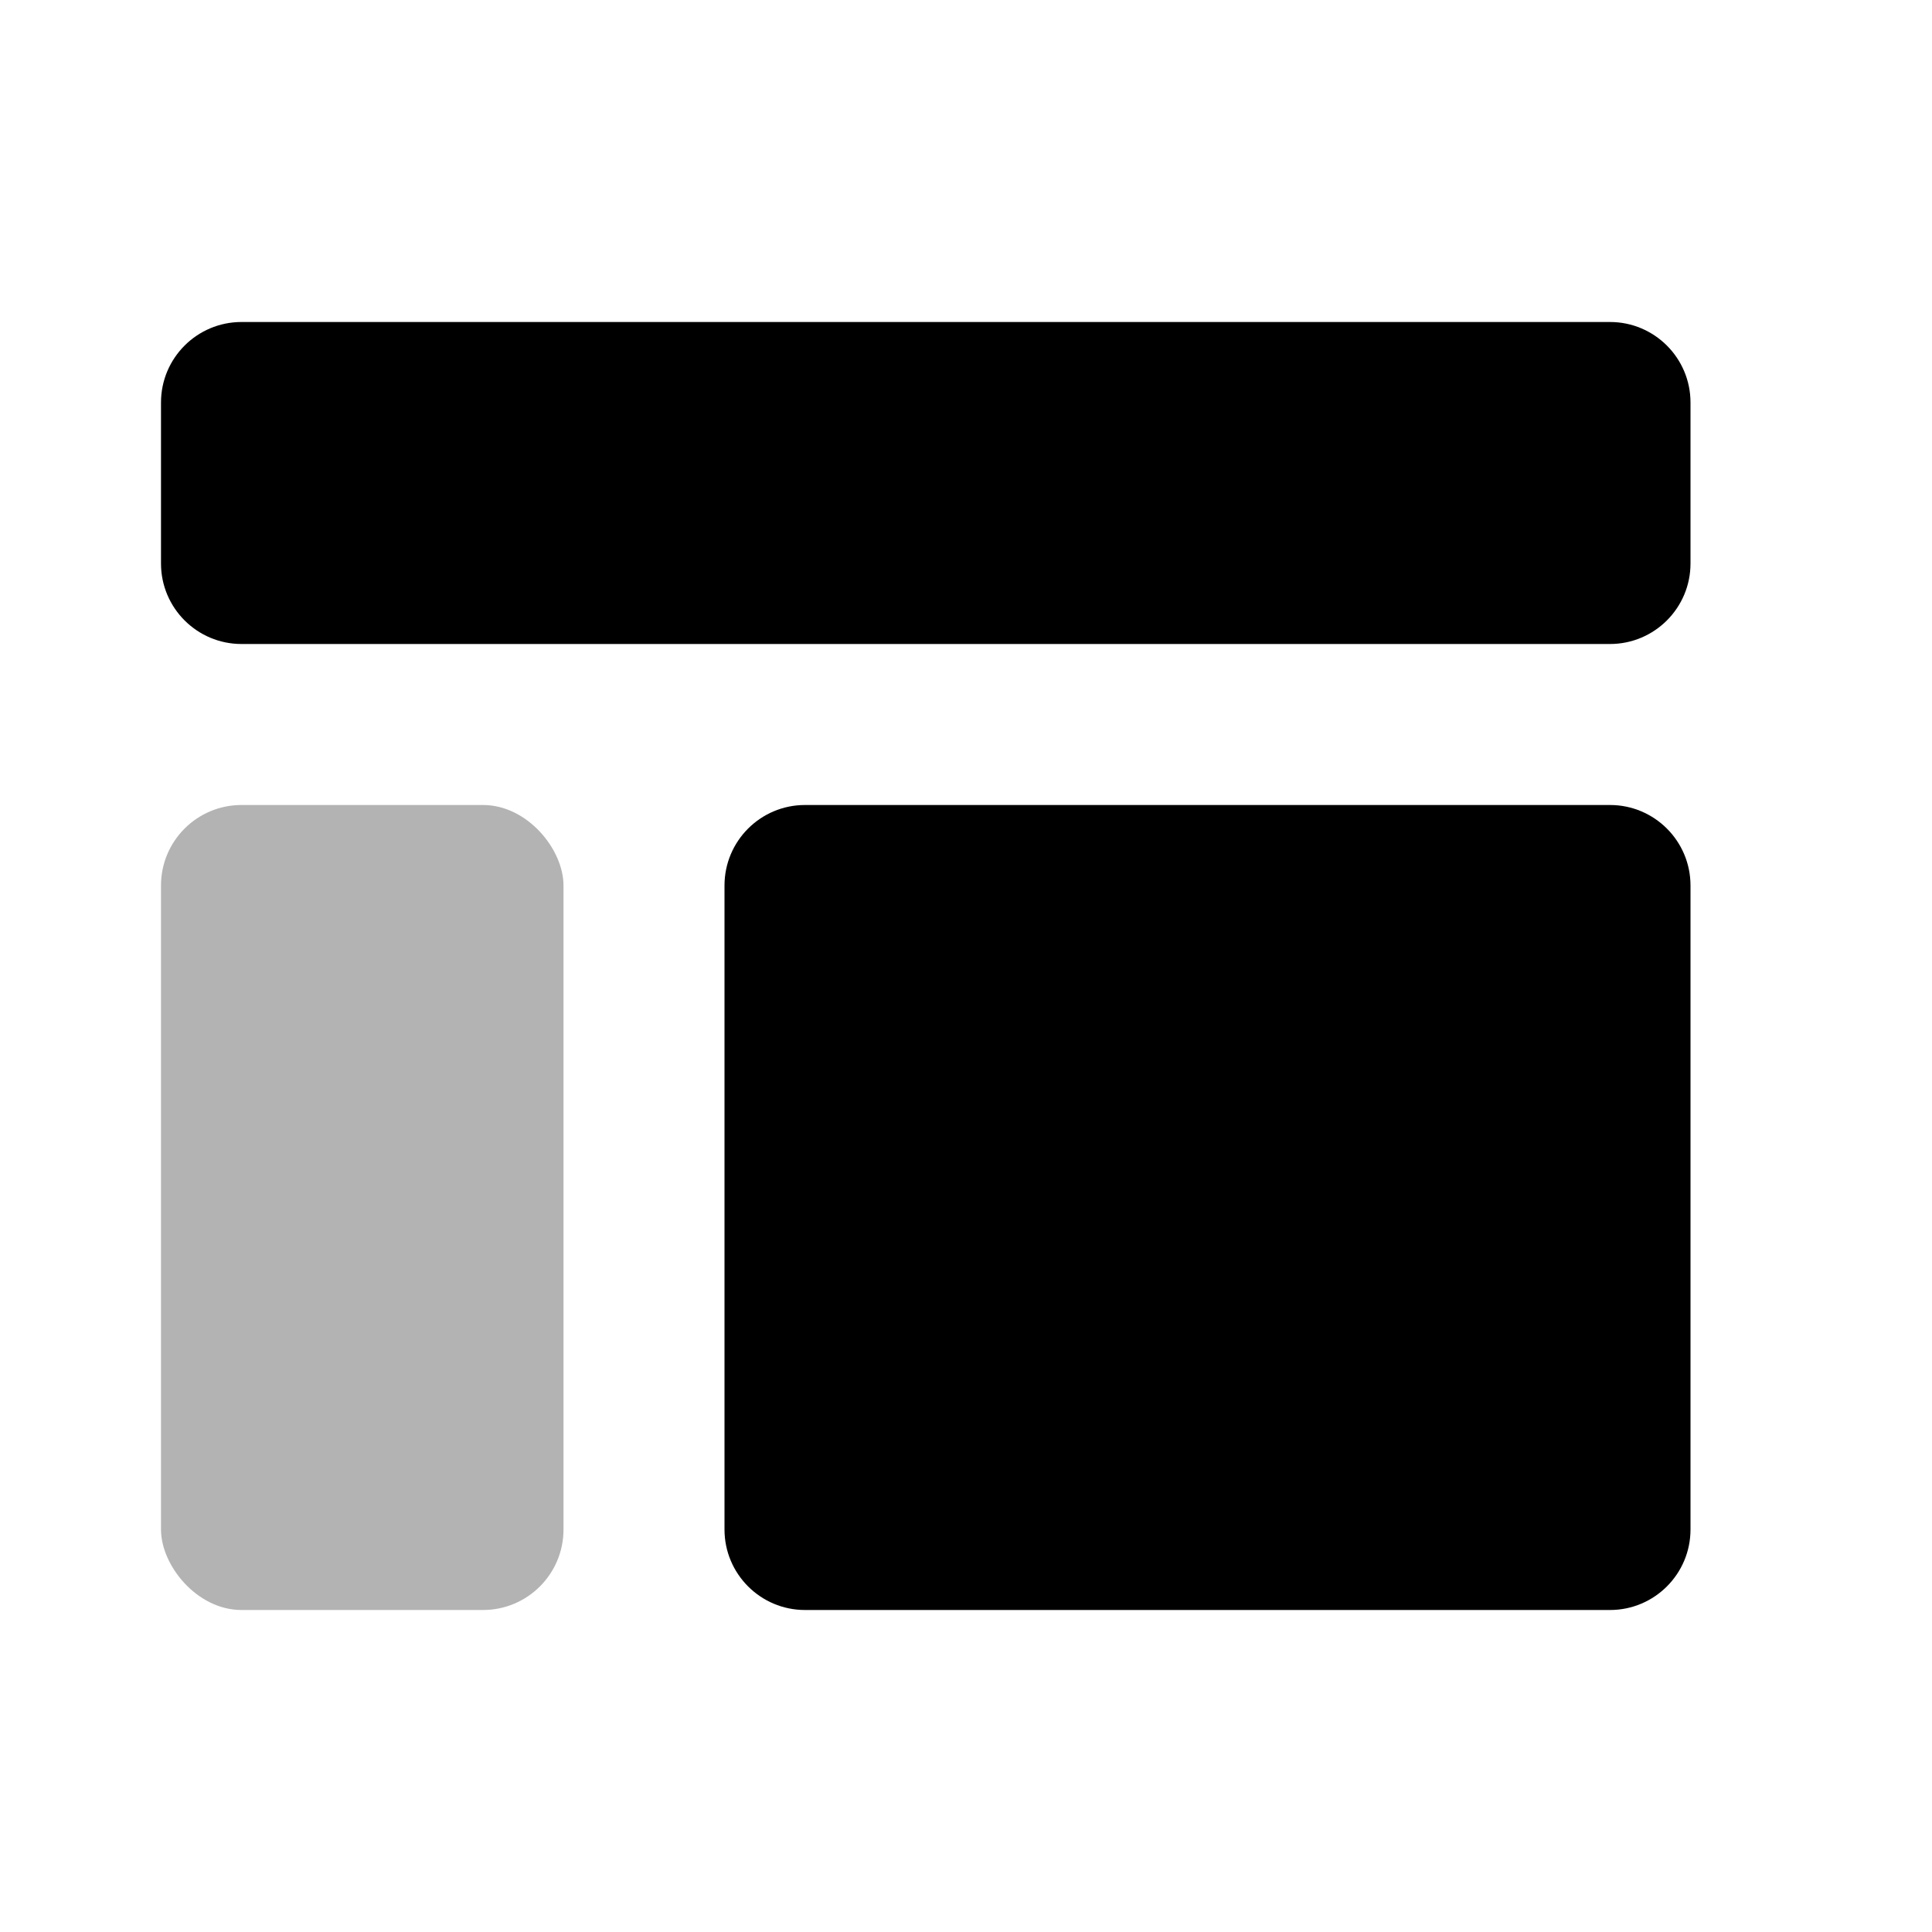 <?xml version="1.0" encoding="UTF-8"?>
<svg width="24px" height="24px" viewBox="0 0 24 24" version="1.1" xmlns="http://www.w3.org/2000/svg" xmlns:xlink="http://www.w3.org/1999/xlink">
    <!-- Generator: Sketch 50.2 (55047) - http://www.bohemiancoding.com/sketch -->
    <title>Stockholm-icons / Layout / Layout-top-panel-2</title>
    <desc>Created with Sketch.</desc>
    <defs></defs>
    <g id="Stockholm-icons-/-Layout-/-Layout-top-panel-2" stroke="none" stroke-width="1" fill="none" fill-rule="evenodd">
        <rect id="bound" x="0" y="0" width="24" height="24"></rect>
        <path d="M3,4 L20,4 C20.552,4 21,4.448 21,5 L21,7 C21,7.552 20.552,8 20,8 L3,8 C2.448,8 2,7.552 2,7 L2,5 C2,4.448 2.448,4 3,4 Z M10,10 L20,10 C20.552,10 21,10.448 21,11 L21,19 C21,19.552 20.552,20 20,20 L10,20 C9.448,20 9,19.552 9,19 L9,11 C9,10.448 9.448,10 10,10 Z" id="Combined-Shape" fill="#000000"></path>
        <rect id="Rectangle-7-Copy-2" fill="#000000" opacity="0.3" x="2" y="10" width="5" height="10" rx="1"></rect>
    </g>
</svg>